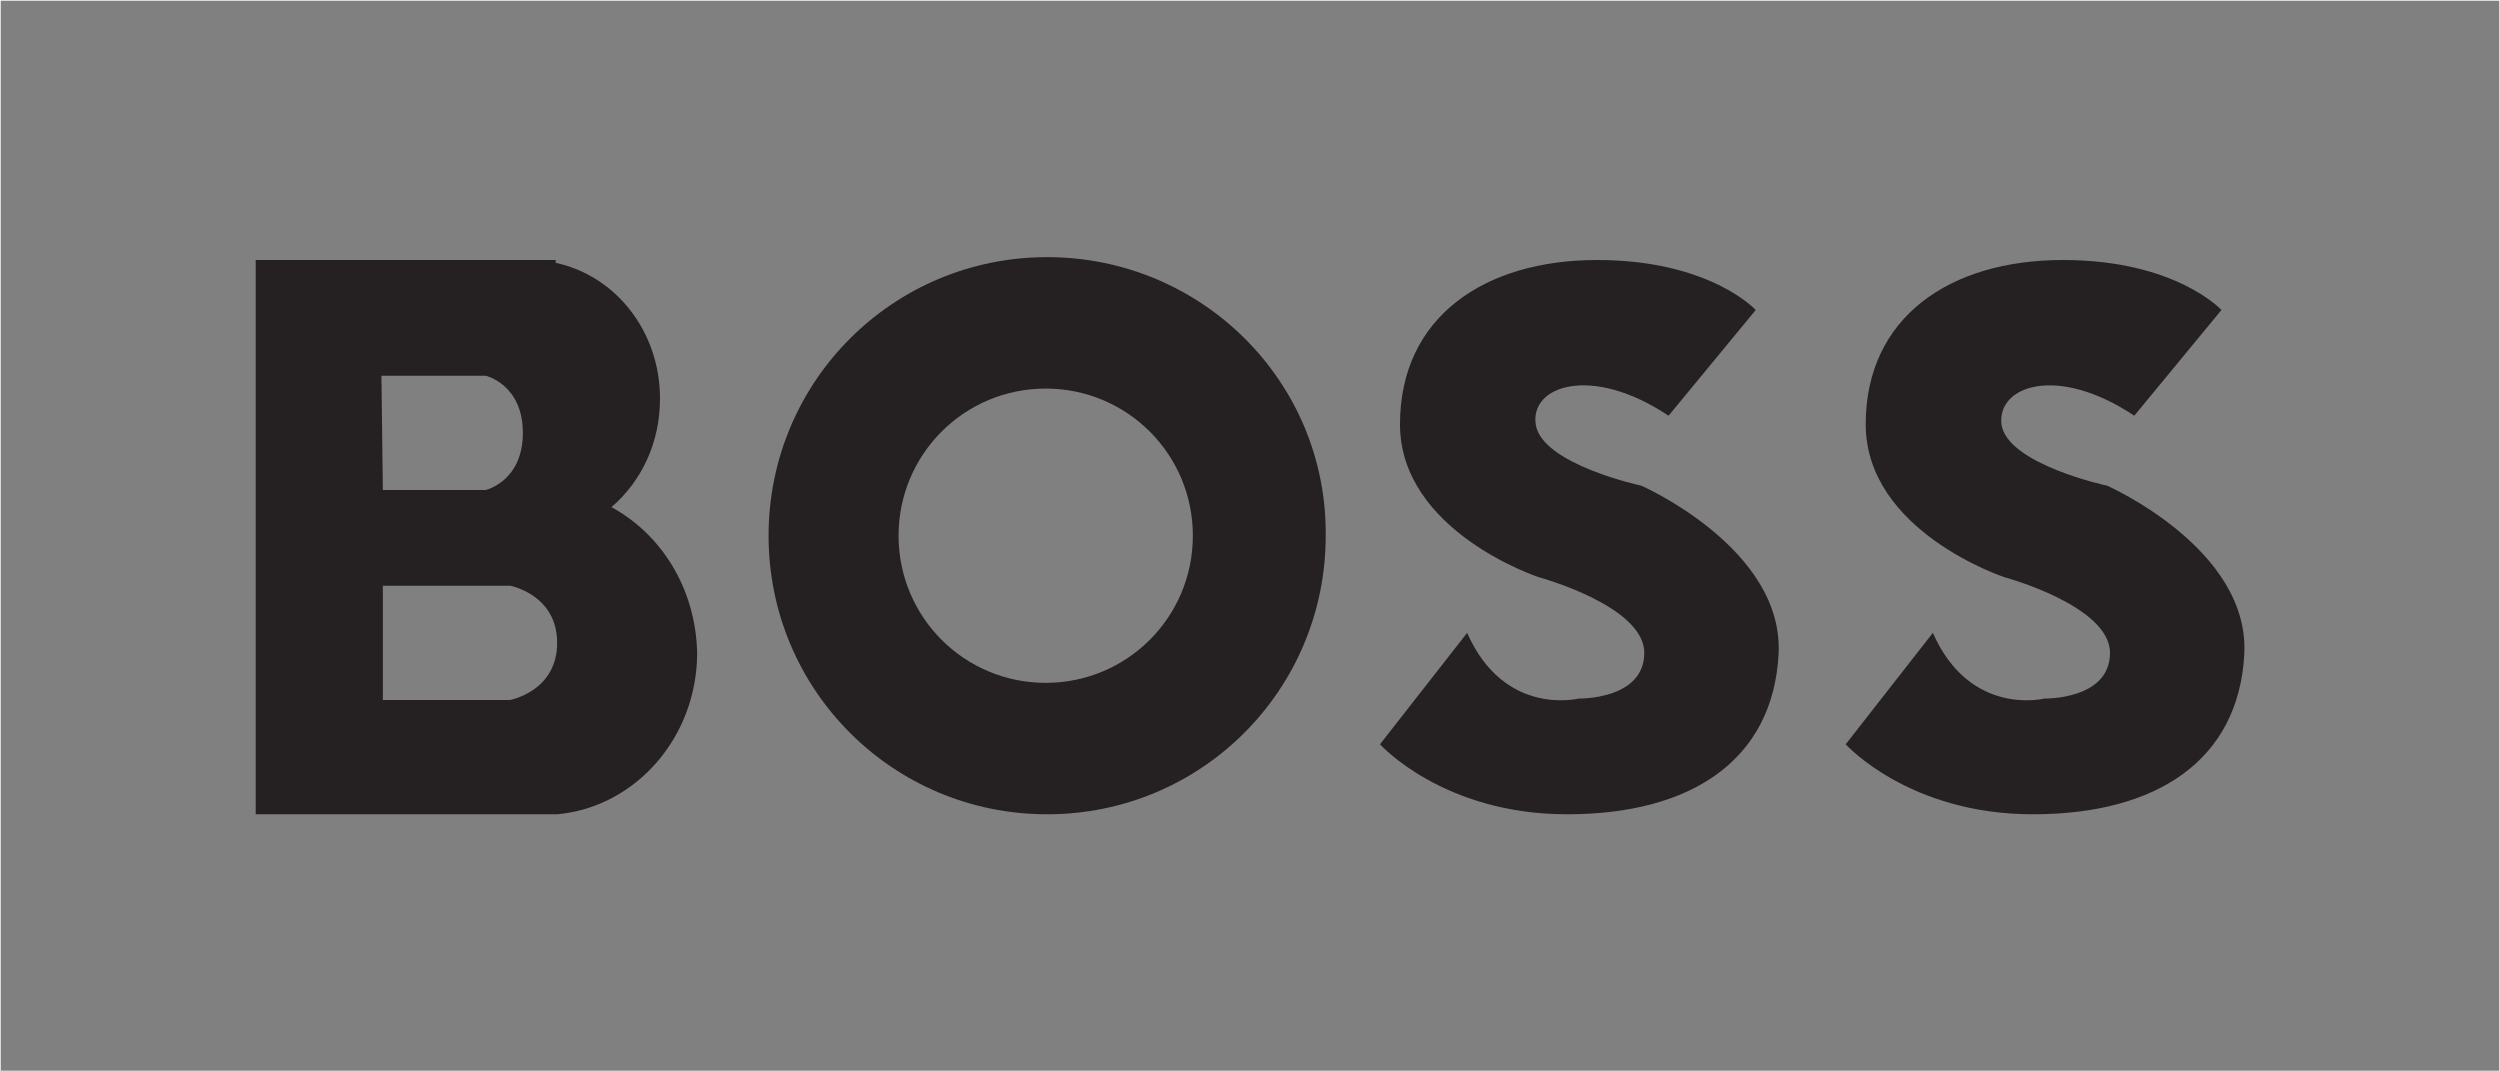 <?xml version="1.0" encoding="utf-8"?>
<!-- Generator: Adobe Illustrator 23.1.0, SVG Export Plug-In . SVG Version: 6.00 Build 0)  -->
<svg version="1.1" id="Capa_3" xmlns="http://www.w3.org/2000/svg" xmlns:xlink="http://www.w3.org/1999/xlink" x="0px" y="0px"
	 viewBox="0 0 175 75" style="enable-background:new 0 0 175 75;" xml:space="preserve">
<rect x="0" y="0" width="175" height="75" fill="#808080" stroke="none"/>
<style type="text/css">
	.st0{fill:#252021;}
	.st1{fill-rule:evenodd;clip-rule:evenodd;fill:none;stroke:#FFFFFF;stroke-width:0.1;stroke-miterlimit:10;}
</style>
<g>
	<path class="st0" d="M73.3,18c-10.8,0-19.5,8.7-19.5,19.5S62.5,57,73.3,57s19.5-8.7,19.5-19.5C92.9,26.7,84.1,18,73.3,18z
		 M73.2,47.8c-5.7,0-10.3-4.6-10.3-10.3s4.6-10.3,10.3-10.3s10.3,4.6,10.3,10.3S78.9,47.8,73.2,47.8z"/>
	<path class="st0" d="M42.8,35.5c2.1-1.8,3.4-4.5,3.4-7.6c0-4.7-3.1-8.6-7.3-9.5v-0.2h-21V57H39l0,0c5.5-0.5,9.8-5.4,9.8-11.3
		C48.7,41.2,46.3,37.4,42.8,35.5z M26.7,26.3H34c0,0,2.6,0.6,2.6,4s-2.6,4-2.6,4h-7.2L26.7,26.3L26.7,26.3z M35.7,49h-8.9v-8h8.9
		c0,0,3.3,0.6,3.3,4S35.7,49,35.7,49z"/>
	<path class="st0" d="M116.8,29.1l6.1-7.4c0,0-3.2-3.5-11.1-3.5S98,22.2,98,29.7s9.7,10.7,9.7,10.7s7.4,2,7.4,5.3s-4.6,3.2-4.6,3.2
		s-5.2,1.3-7.8-4.6l-6.1,7.8c0,0,4.4,4.9,13.1,4.9s14.4-3.8,14.8-11.2S114.9,34,114.9,34s-7-1.5-7.4-4.3
		C107.1,27,111.4,25.5,116.8,29.1z"/>
	<path class="st0" d="M149.4,29.1l6.1-7.4c0,0-3.2-3.5-11.1-3.5c-7.9,0-13.8,4-13.8,11.5s9.7,10.7,9.7,10.7s7.4,2,7.4,5.3
		s-4.6,3.2-4.6,3.2s-5.2,1.3-7.8-4.6l-6.1,7.8c0,0,4.4,4.9,13.1,4.9c8.7,0,14.4-3.8,14.8-11.2S147.5,34,147.5,34s-7-1.5-7.4-4.3
		C139.8,27,144,25.5,149.4,29.1z"/>
</g>
<rect class="st1" width="175" height="75"/>
</svg>

